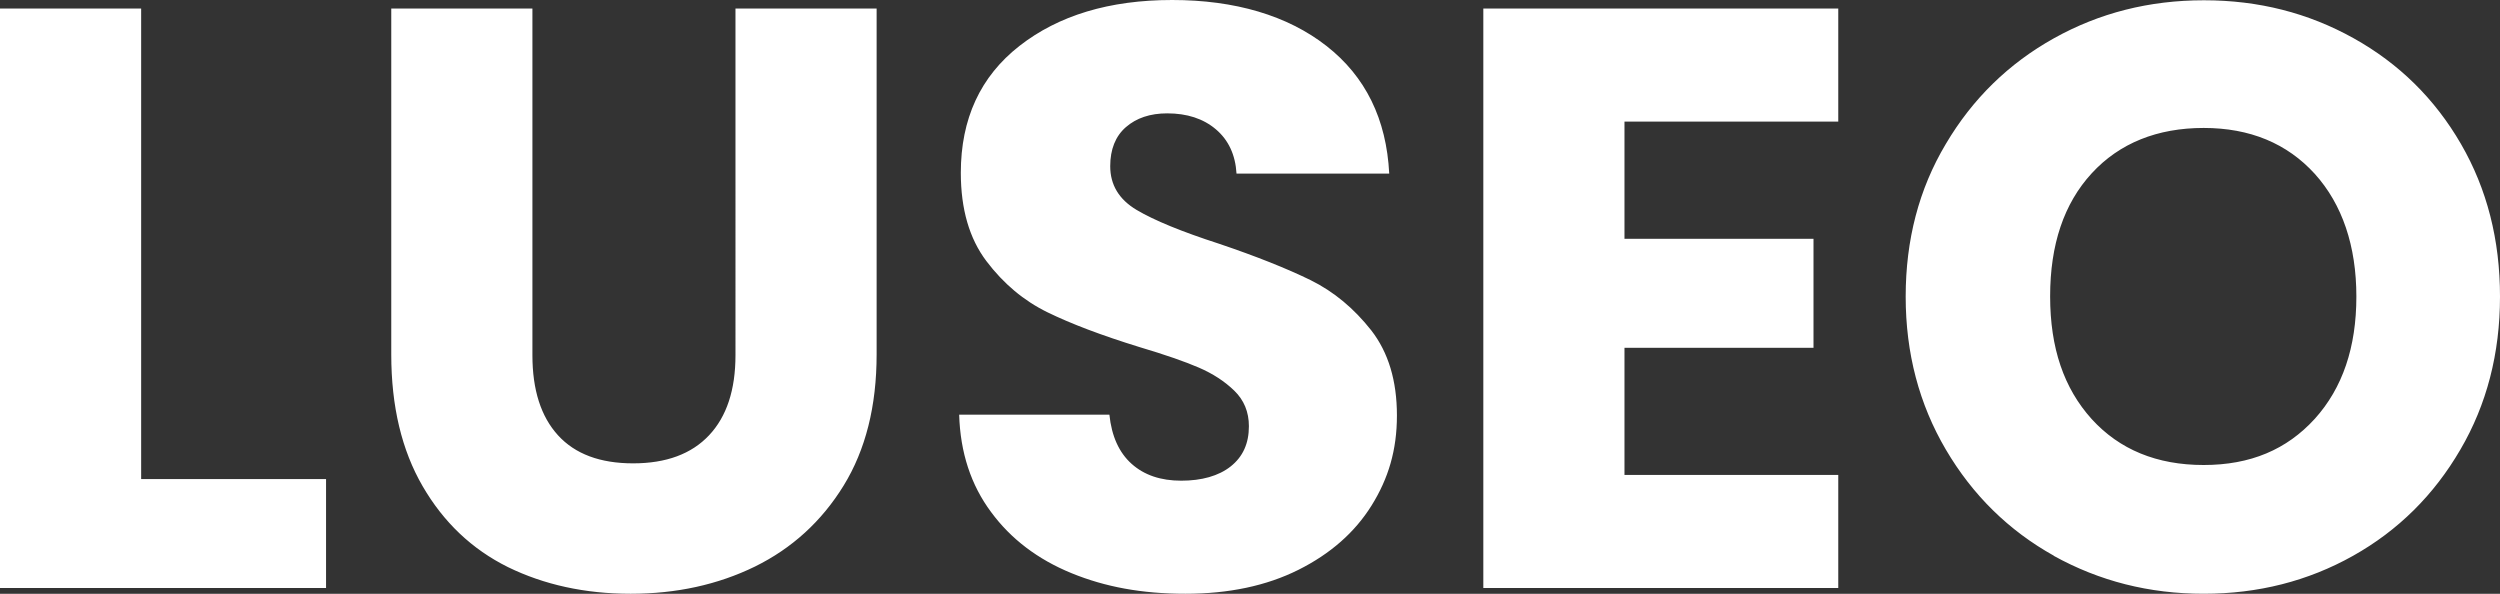<svg xmlns="http://www.w3.org/2000/svg" data-name="Ebene 2" viewBox="0 0 90.86 21.58"><rect x="0" y="0" width="90.86" height="21.58" fill="#333333" stroke="none"/><g data-name="Ebene 2"><path d="M5.13 17.41h6.72v3.96H0V.31h5.13v17.1ZM19.35.31v12.6c0 1.26.31 2.23.93 2.91s1.53 1.02 2.73 1.02 2.12-.34 2.76-1.02.96-1.65.96-2.91V.31h5.13v12.57c0 1.88-.4 3.47-1.2 4.77s-1.88 2.28-3.22 2.94c-1.35.66-2.86.99-4.52.99s-3.15-.33-4.46-.97c-1.31-.65-2.34-1.63-3.1-2.94-.76-1.31-1.14-2.9-1.14-4.79V.31h5.13Zm19.59 20.52c-1.22-.5-2.2-1.24-2.92-2.22-.73-.98-1.12-2.16-1.16-3.54h5.46c.08.78.35 1.38.81 1.79.46.41 1.06.61 1.8.61s1.36-.17 1.8-.52.66-.83.66-1.46c0-.52-.18-.95-.53-1.29s-.78-.62-1.29-.84c-.51-.22-1.23-.47-2.17-.75-1.36-.42-2.47-.84-3.33-1.26s-1.6-1.04-2.22-1.86-.93-1.89-.93-3.21c0-1.96.71-3.5 2.13-4.61C38.47.56 40.32 0 42.6 0s4.19.56 5.61 1.67c1.42 1.11 2.18 2.66 2.28 4.64h-5.55c-.04-.68-.29-1.22-.75-1.61s-1.05-.58-1.77-.58c-.62 0-1.12.17-1.5.5s-.57.81-.57 1.42c0 .68.32 1.21.96 1.59.64.38 1.64.79 3 1.23 1.36.46 2.46.9 3.32 1.32.85.42 1.58 1.03 2.21 1.83.62.8.93 1.83.93 3.09s-.31 2.29-.92 3.27c-.61.98-1.5 1.76-2.66 2.34s-2.53.87-4.11.87-2.92-.25-4.14-.75Zm20.1-16.41v4.26h6.87v3.96h-6.87v4.62h7.77v4.11h-12.9V.31h12.9v4.11h-7.77ZM74.65 20.2c-1.65-.92-2.96-2.21-3.93-3.86s-1.46-3.5-1.46-5.56.48-3.91 1.46-5.55c.97-1.64 2.28-2.92 3.93-3.84C76.3.47 78.11.01 80.1.01s3.79.46 5.44 1.38c1.65.92 2.95 2.2 3.9 3.84.95 1.64 1.42 3.49 1.42 5.55s-.48 3.92-1.44 5.56c-.96 1.65-2.26 2.94-3.9 3.86s-3.45 1.38-5.43 1.38-3.79-.46-5.45-1.38h.01Zm9.48-4.98c1.01-1.12 1.51-2.6 1.51-4.44s-.51-3.35-1.51-4.46c-1.01-1.11-2.36-1.67-4.04-1.67s-3.06.55-4.07 1.65-1.51 2.59-1.51 4.47.5 3.34 1.51 4.46c1.01 1.11 2.37 1.67 4.07 1.67s3.02-.56 4.04-1.68Z" data-name="1" style="fill:#fff"/></g></svg>